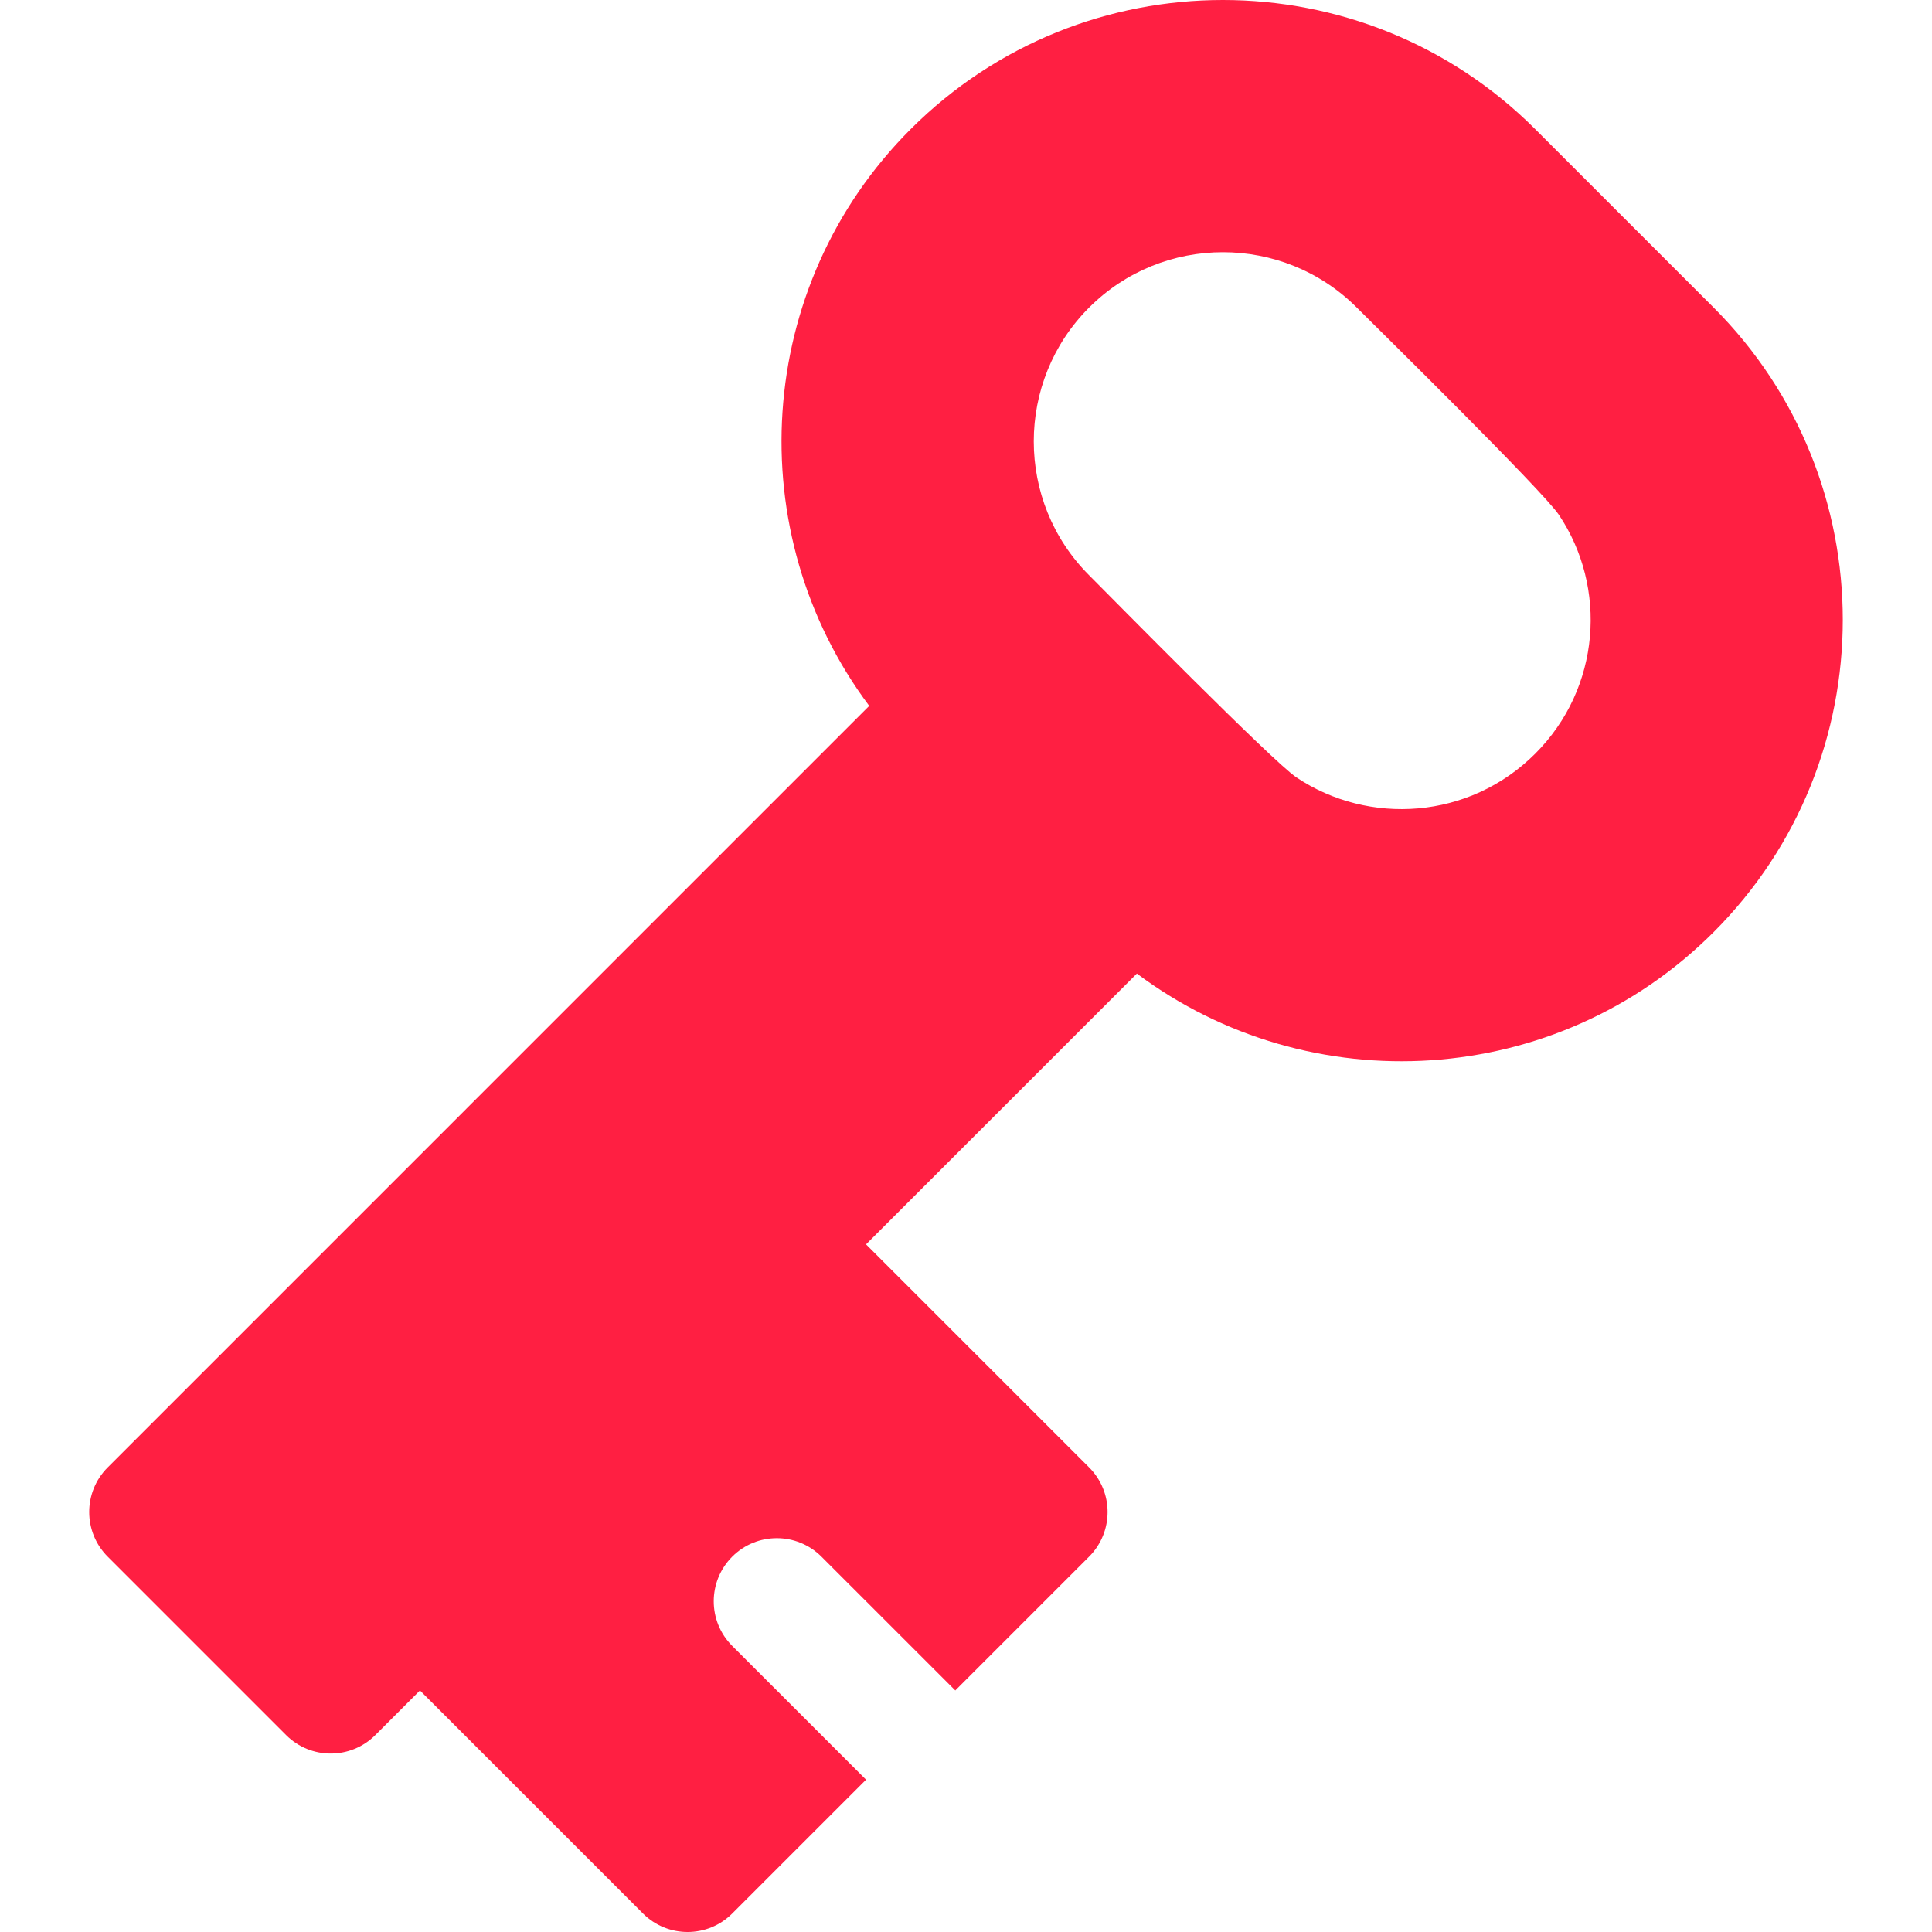 <?xml version="1.0" encoding="iso-8859-1"?>
<!-- Generator: Adobe Illustrator 19.0.0, SVG Export Plug-In . SVG Version: 6.00 Build 0)  -->
<svg version="1.1" id="Layer_1" xmlns="http://www.w3.org/2000/svg" xmlns:xlink="http://www.w3.org/1999/xlink" x="0px" y="0px"
	 viewBox="0 0 511.999 511.999" style="enable-background:new 0 0 511.999 511.999;" xml:space="preserve">
<g>
	<g>
		<path fill="#FF1F42" d="M454.134,81.511l-47.295-47.289c-45.618-45.618-119.863-45.64-165.502,0c-41.624,41.618-45.281,107.041-10.983,152.844
			L28.541,388.885c-6.53,6.525-6.53,17.111,0,23.642l47.284,47.289c6.527,6.527,17.115,6.527,23.642,0l11.826-11.826l59.111,59.114
			c6.527,6.527,17.115,6.527,23.642,0l35.467-35.467l-35.467-35.459c-6.53-6.53-6.53-17.116,0-23.647
			c6.53-6.532,17.111-6.525,23.642-0.006l35.472,35.464l35.464-35.464c6.527-6.527,6.527-17.115,0-23.642l-59.114-59.111
			L301.282,258c45.825,34.293,111.243,30.646,152.855-10.983C499.763,201.39,499.763,127.139,454.134,81.511z M406.84,199.735
			c-17.452,17.452-44.104,19.106-63.275,6.283c-6.401-4.289-49.496-48.128-54.944-53.577c-19.549-19.555-19.549-51.371-0.011-70.925
			c0.011-0.006,0.011-0.006,0.011-0.006c19.538-19.555,51.376-19.566,70.936-0.006c6.012,6.014,49.304,48.561,53.574,54.944
			C426.018,155.7,424.236,182.35,406.84,199.735z"/>
	</g>
</g>
<g>
</g>
<g>
</g>
<g>
</g>
<g>
</g>
<g>
</g>
<g>
</g>
<g>
</g>
<g>
</g>
<g>
</g>
<g>
</g>
<g>
</g>
<g>
</g>
<g>
</g>
<g>
</g>
<g>
</g>
</svg>
